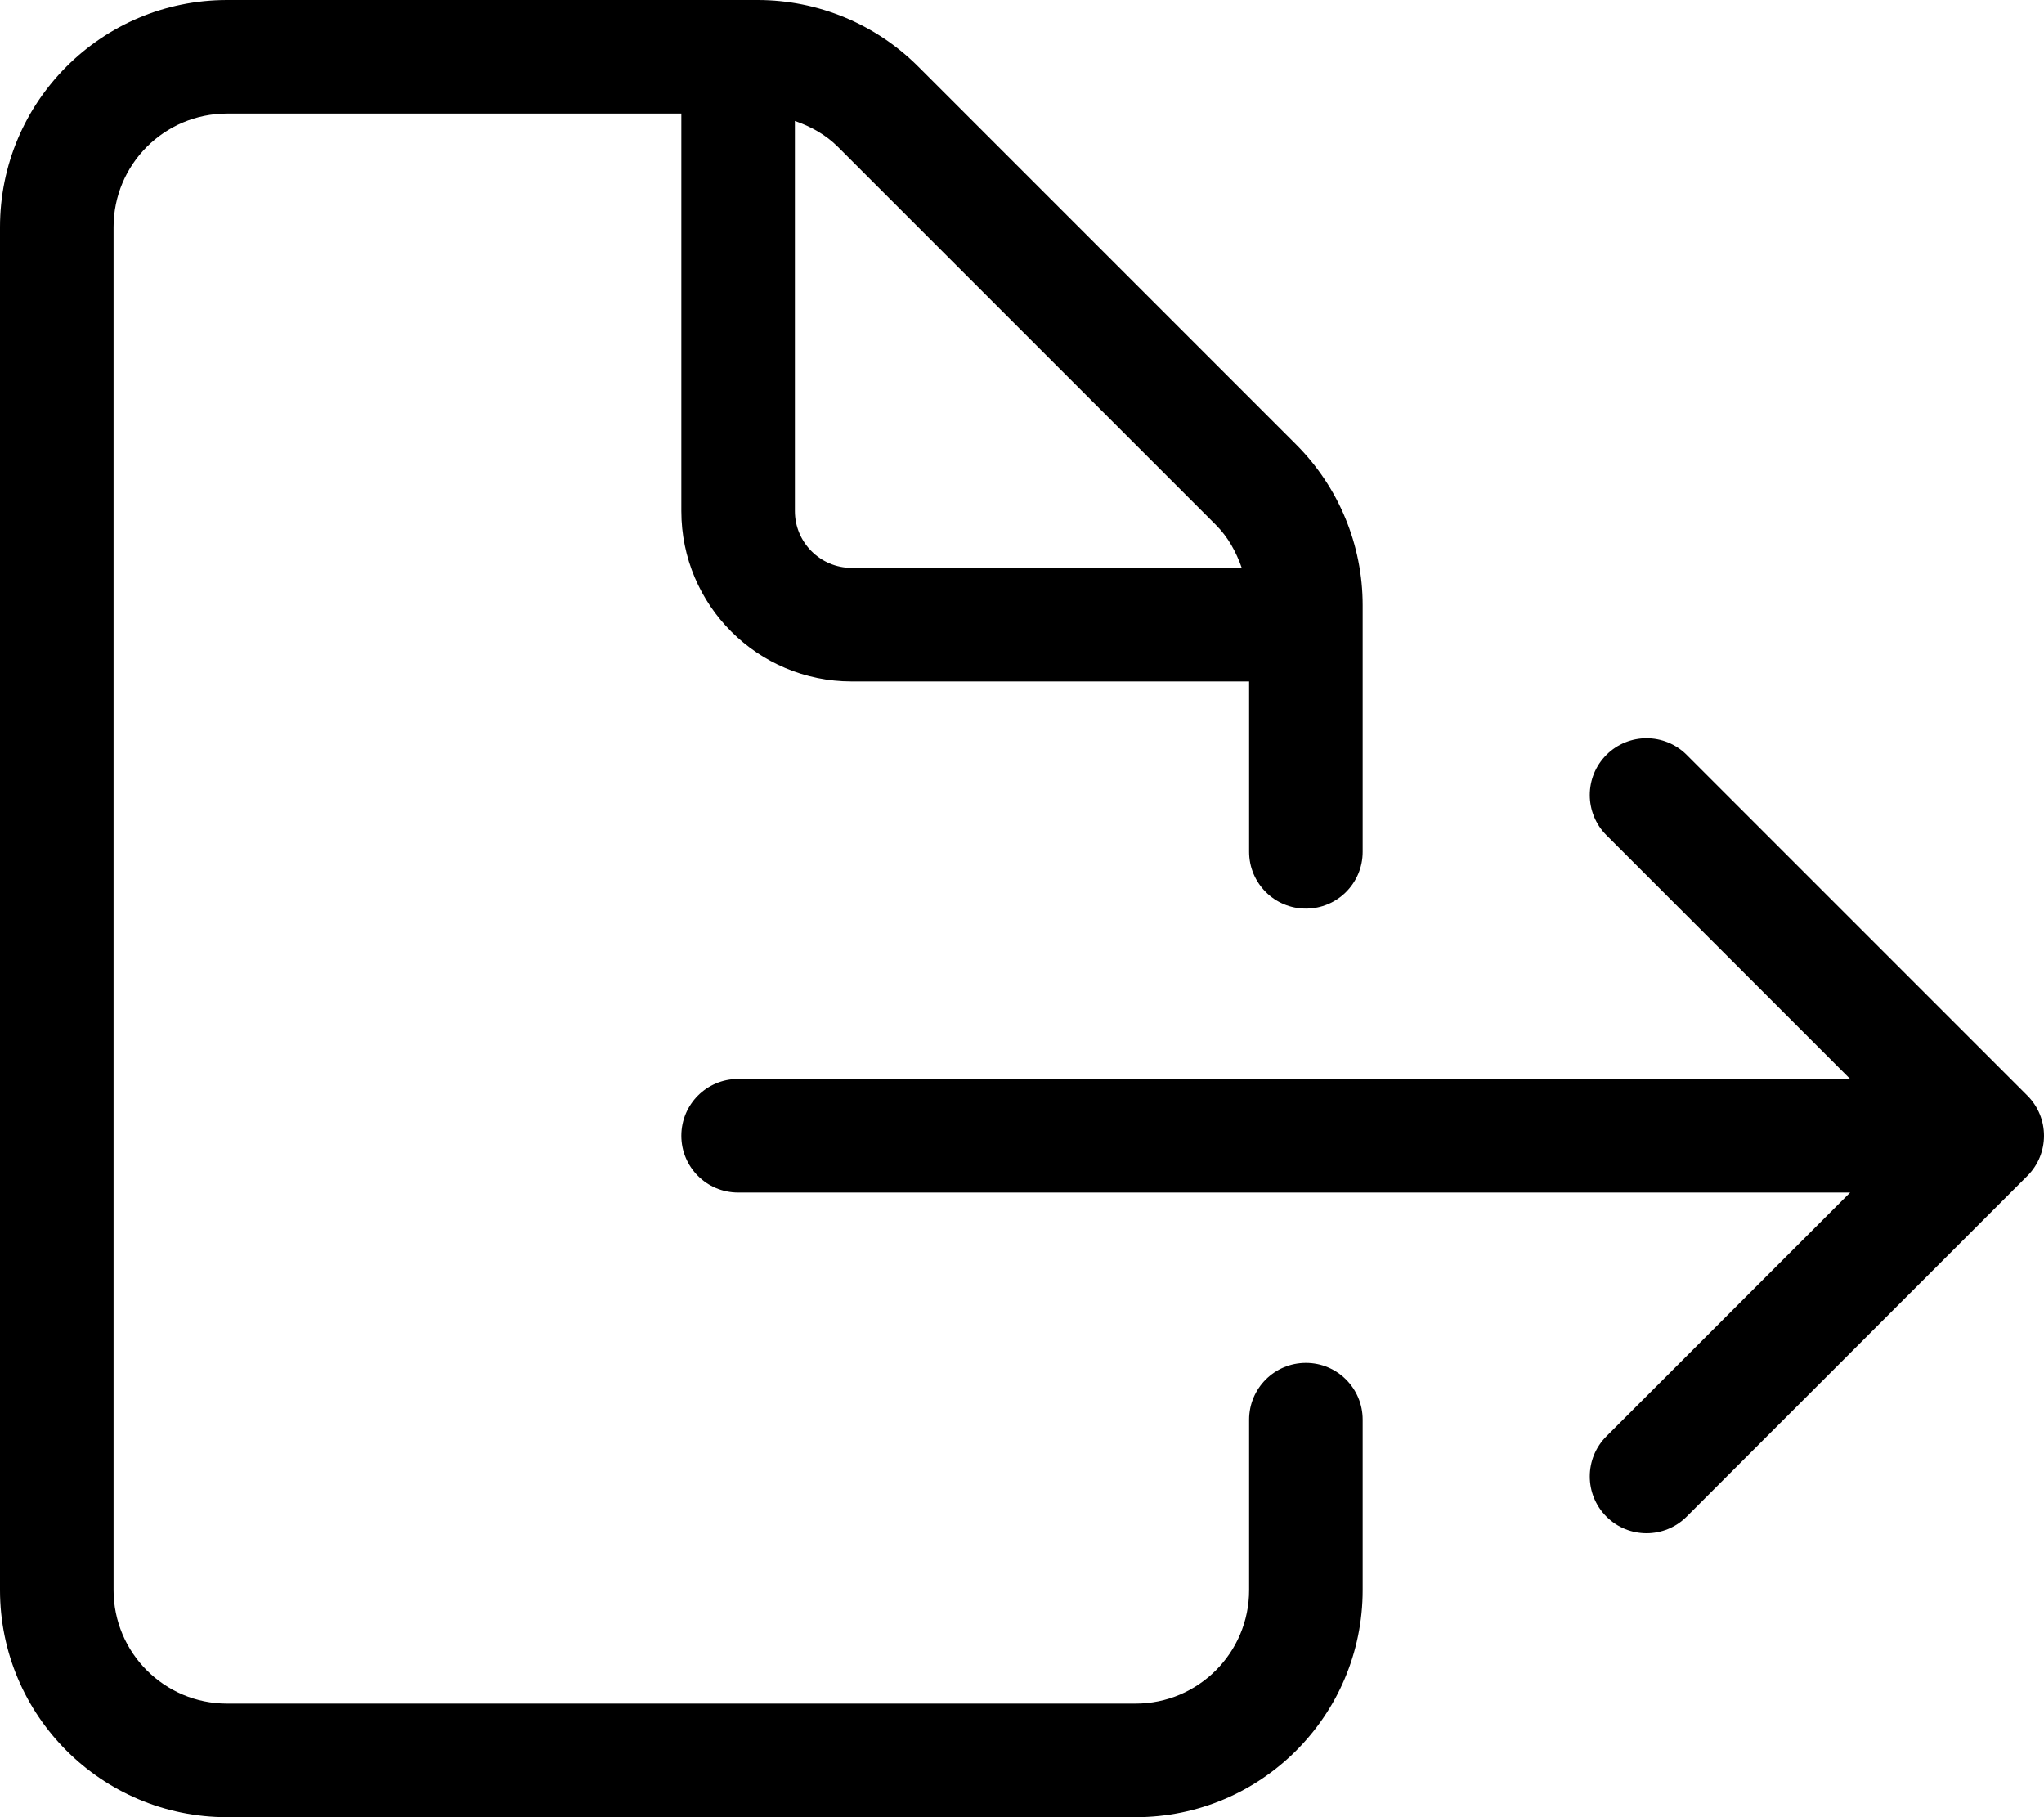 <svg xmlns="http://www.w3.org/2000/svg" viewBox="0 0 576 512"><!-- Font Awesome Pro 6.0.0-alpha2 by @fontawesome - https://fontawesome.com License - https://fontawesome.com/license (Commercial License) --><path d="M571.312 308.688L475.312 212.688C469.062 206.438 458.937 206.438 452.688 212.688S446.438 229.063 452.688 235.312L521.375 304H208C199.156 304 192 311.156 192 320S199.156 336 208 336H521.375L452.688 404.688C446.438 410.938 446.438 421.063 452.688 427.312C455.812 430.438 459.906 432 464 432S472.188 430.438 475.312 427.312L571.312 331.312C577.562 325.062 577.562 314.938 571.312 308.688ZM368 384C359.164 384 352 391.164 352 400V448C352 465.674 337.674 480 320 480H64C46.328 480 32 465.674 32 448V64C32 46.326 46.328 32 64 32H192V144C192 170.51 213.49 192 240 192H352V240C352 248.836 359.164 256 368 256C376.838 256 384 248.836 384 240V170.51C384 153.535 377.258 137.254 365.254 125.252L258.746 18.744C246.742 6.742 230.465 0 213.49 0H64C28.654 0 0 28.654 0 64V448C0 483.346 28.654 512 64 512H320C355.348 512 384 483.346 384 448V400C384 391.164 376.838 384 368 384ZM224 34.076C228.477 35.643 232.666 37.922 236.119 41.375L342.627 147.879C346.08 151.332 348.357 155.523 349.924 160H240C231.188 160 224 152.828 224 144V34.076Z"/></svg>